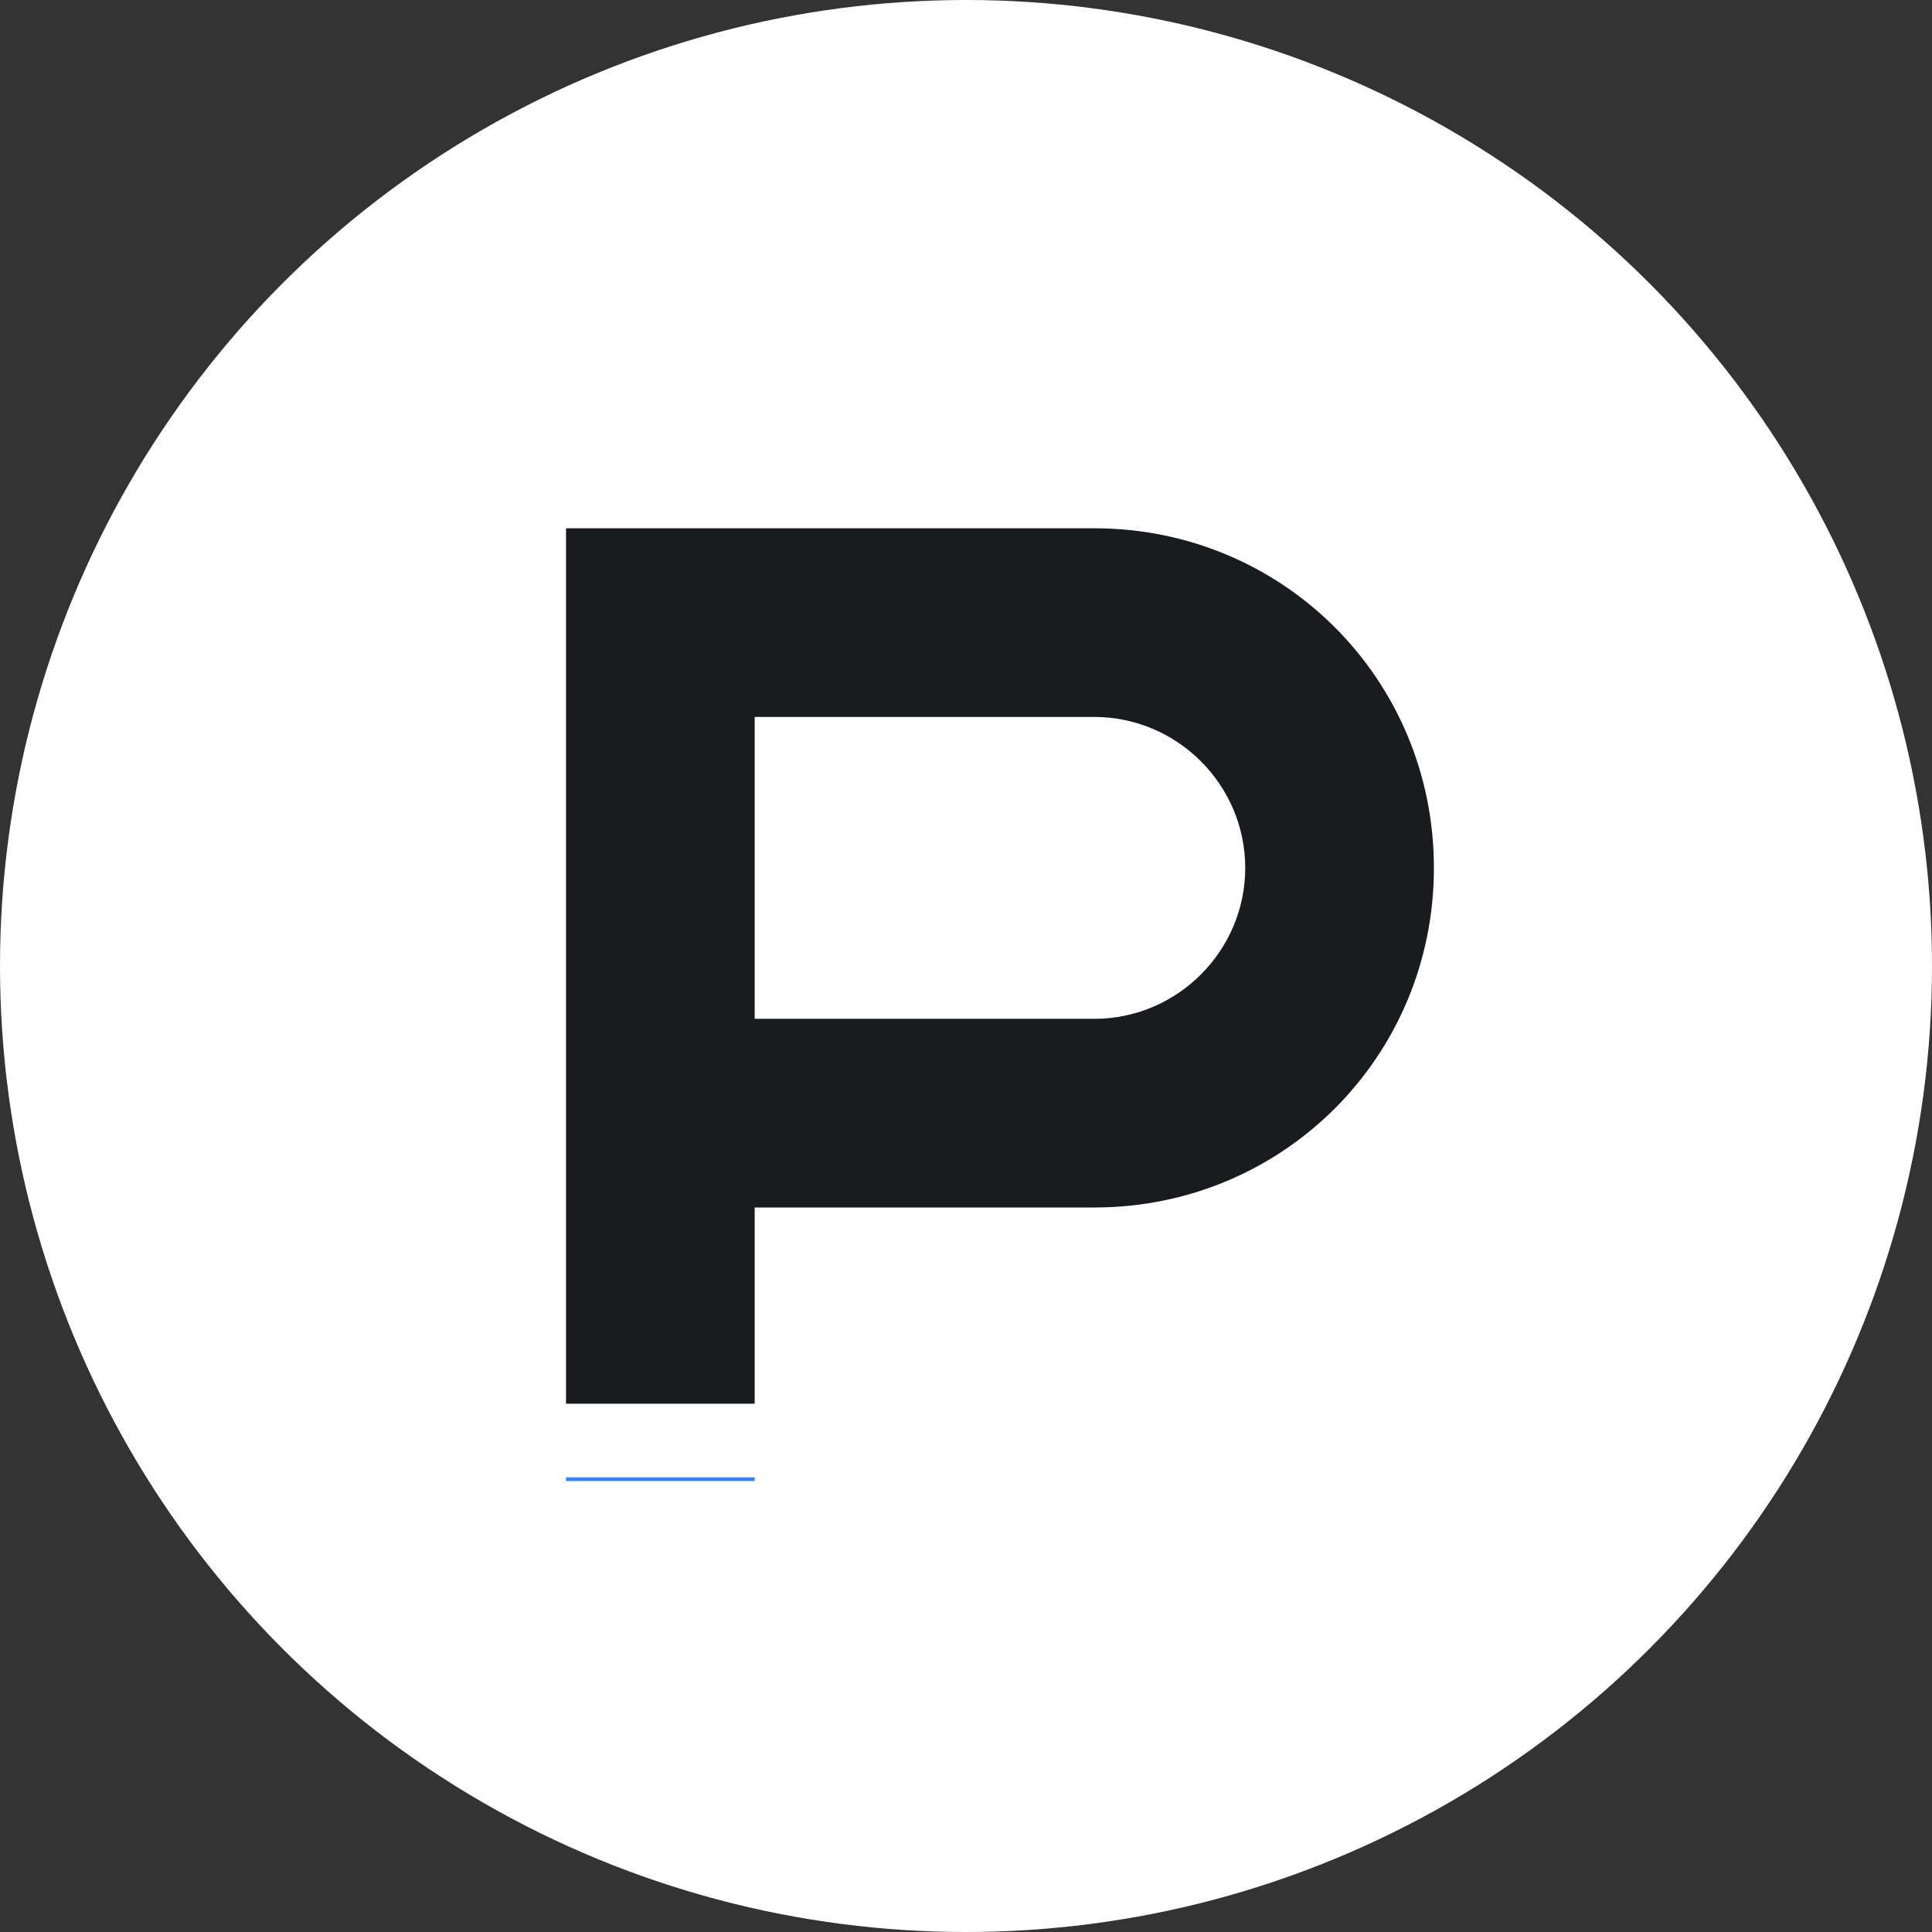 <?xml version="1.0" encoding="UTF-8"?>
<svg width="512" height="512" viewBox="0 0 512 512" fill="none" xmlns="http://www.w3.org/2000/svg">
  <rect x="0" y="0" width="512" height="512" fill="#333333" stroke="none"/>
  <!-- Background Circle -->
  <circle cx="256" cy="256" r="256" fill="white"/>
  
  <!-- Modern Letter P -->
  <path d="M150 140H290C340 140 380 180 380 230C380 280 340 320 290 320H200V372H150V140ZM200 270H290C312 270 330 252 330 230C330 208 312 190 290 190H200V270Z" 
        fill="#1A1B1E"
        style="font-family: 'Inter', sans-serif; font-weight: 900;"
  />
  
  <!-- Subtle Accent Line -->
  <path d="M150 392H200" stroke="#3B82F6" strokeWidth="8" strokeLinecap="round"/>
</svg> 